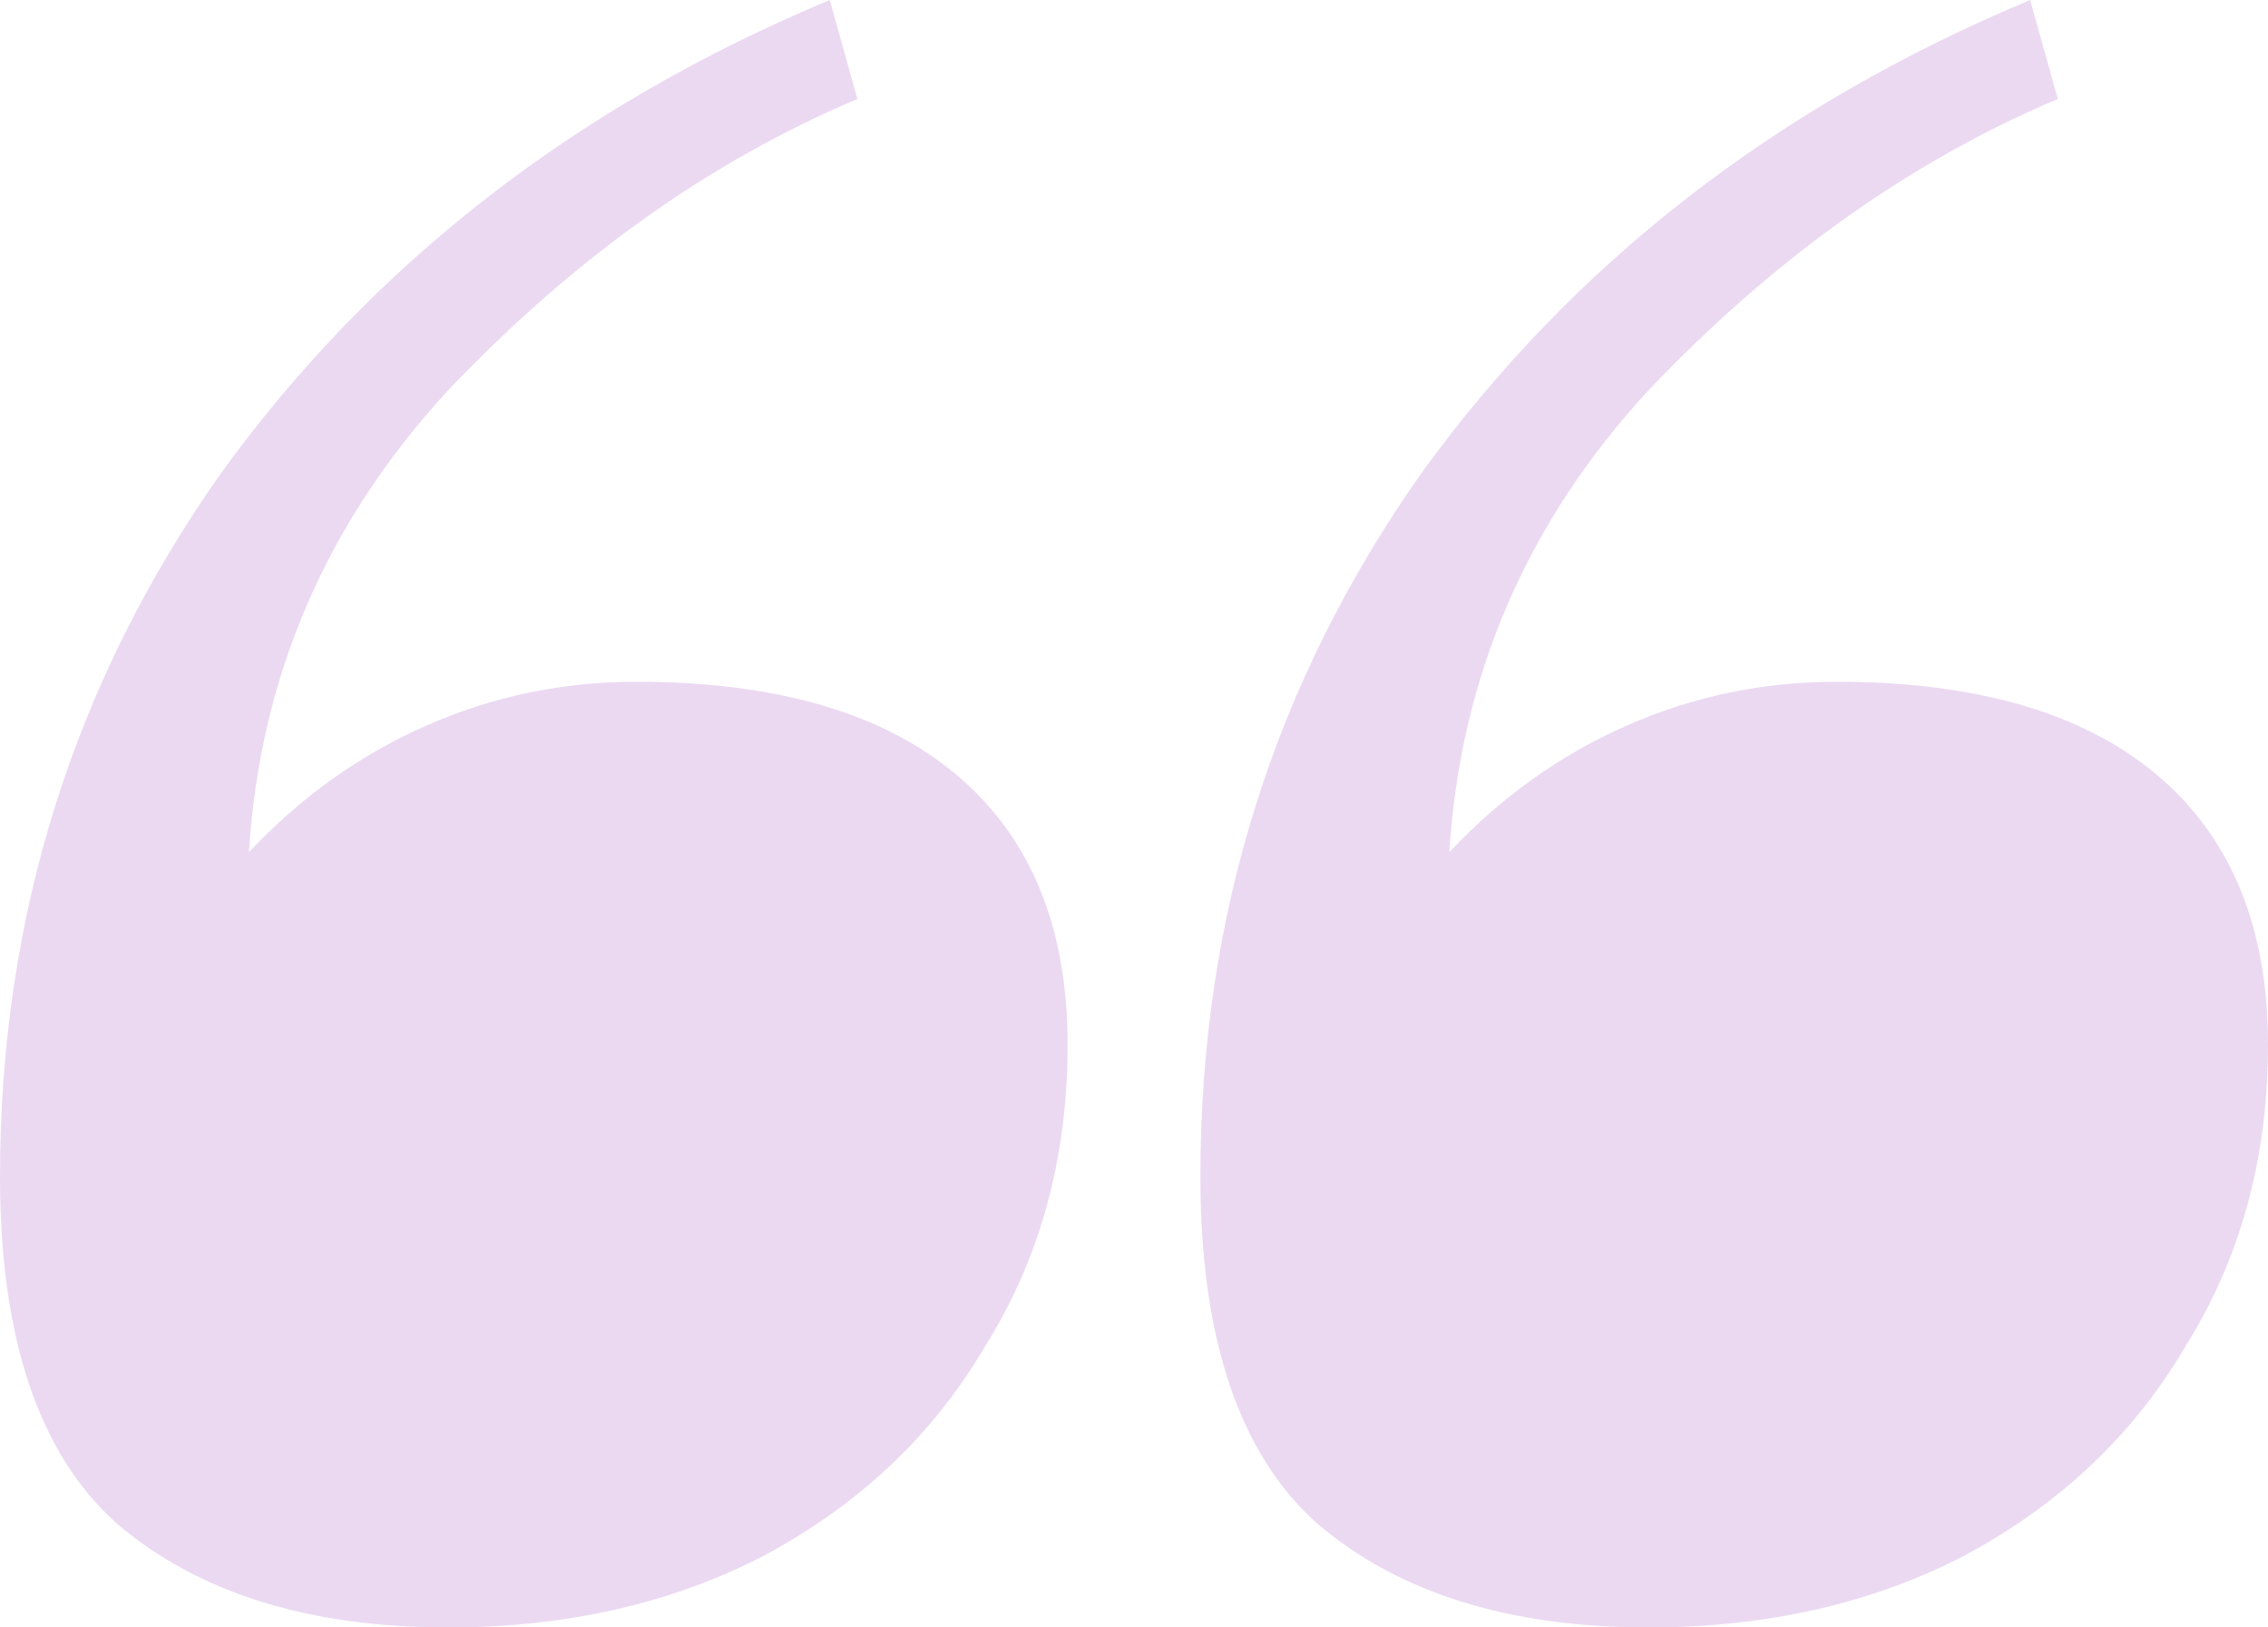<svg width="138" height="99" viewBox="0 0 138 99" fill="none" xmlns="http://www.w3.org/2000/svg">
<path id="&#226;&#128;&#156;&#226;&#128;&#157;" d="M73.039 71.574C73.039 55.743 77.527 41.473 86.502 28.764C95.702 16.054 108.044 6.466 123.527 0L125.21 6.02C116.234 9.811 107.932 15.72 100.302 23.747C92.898 31.774 88.859 41.139 88.185 51.841C91.327 48.497 94.917 45.932 98.956 44.149C102.995 42.365 107.259 41.473 111.746 41.473C120.273 41.473 126.78 43.368 131.268 47.159C135.756 50.949 138 56.412 138 63.547C138 70.46 136.317 76.591 132.951 81.943C129.81 87.294 125.322 91.53 119.488 94.652C113.878 97.551 107.483 99 100.302 99C91.776 99 85.044 96.882 80.107 92.645C75.395 88.409 73.039 81.385 73.039 71.574ZM0 71.574C0 55.743 4.488 41.473 13.463 28.764C22.663 16.054 35.005 6.466 50.488 0L52.171 6.02C43.195 9.811 34.893 15.72 27.263 23.747C19.858 31.774 15.819 41.139 15.146 51.841C18.288 48.497 21.878 45.932 25.917 44.149C29.956 42.365 34.219 41.473 38.707 41.473C47.234 41.473 53.742 43.368 58.229 47.159C62.717 50.949 64.961 56.412 64.961 63.547C64.961 70.46 63.278 76.591 59.912 81.943C56.771 87.294 52.283 91.53 46.449 94.652C40.839 97.551 34.444 99 27.263 99C18.737 99 12.005 96.882 7.068 92.645C2.356 88.409 0 81.385 0 71.574Z" fill="#EBD9F2"/>
</svg>
